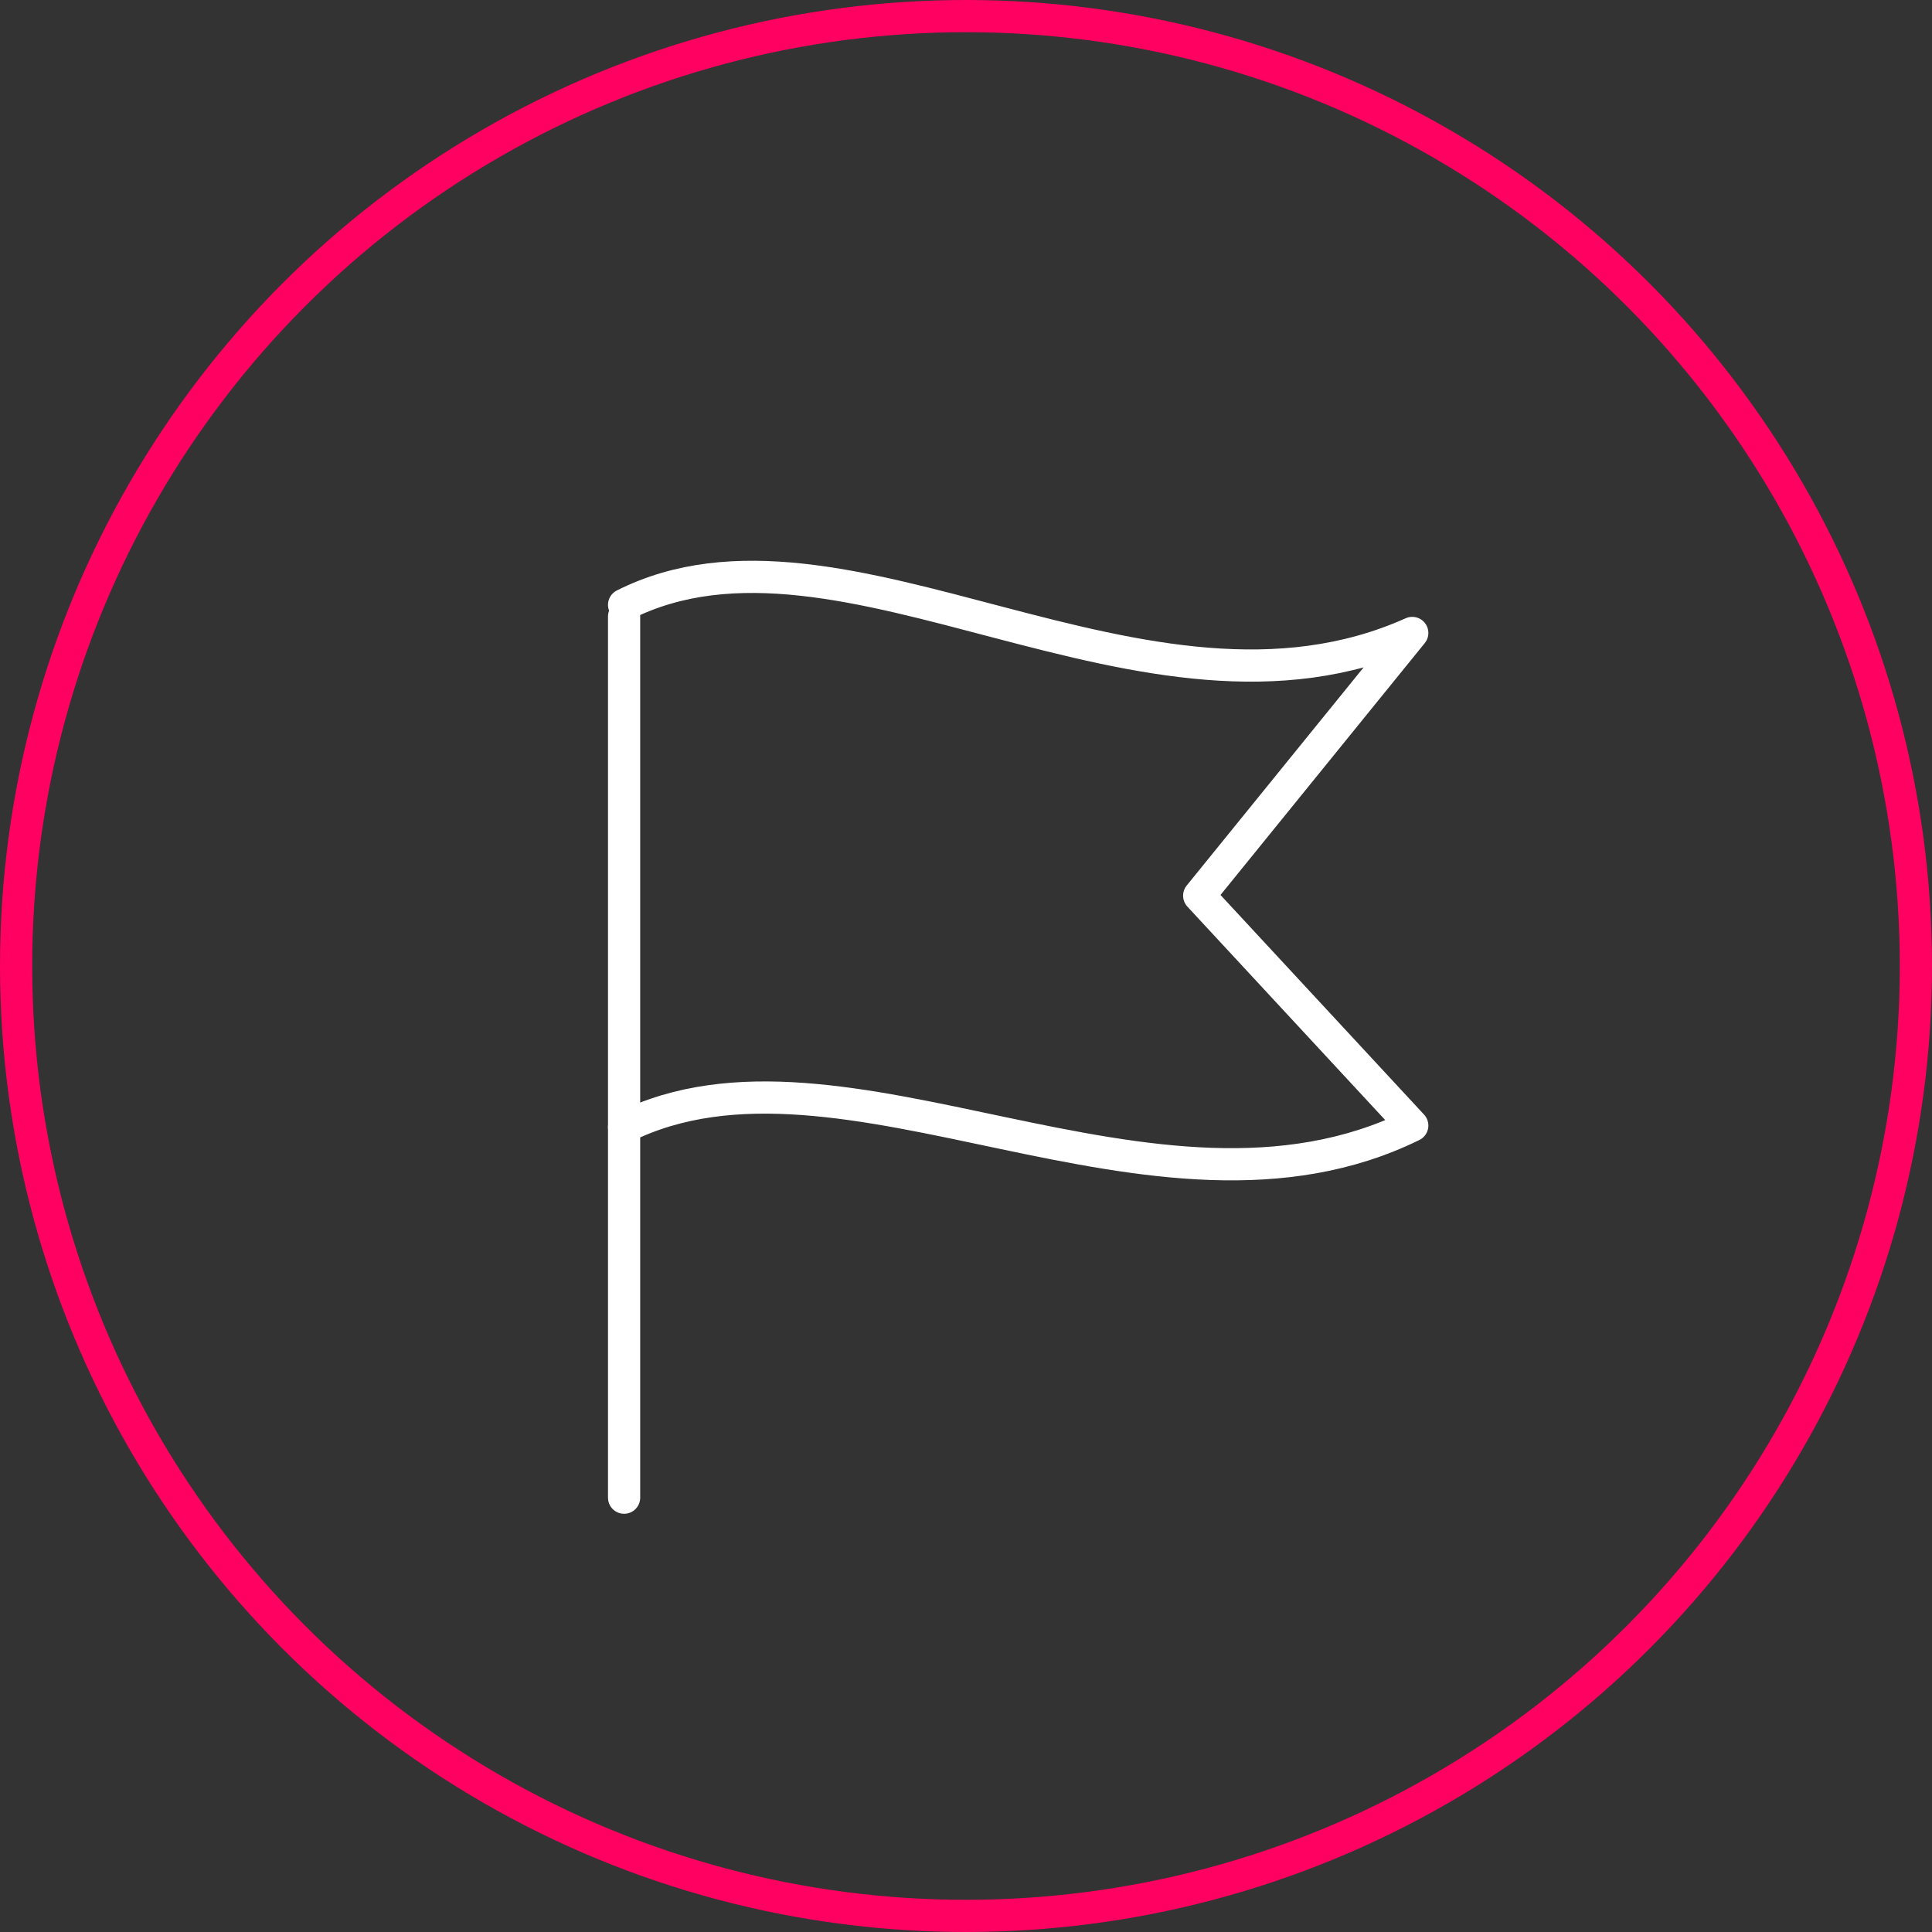 <svg xmlns="http://www.w3.org/2000/svg" width="60" height="60" viewBox="0 0 60 60"><rect x="0" y="0" width="60" height="60" fill="#333333" stroke="none"/><g id="Group_815" data-name="Group 815" transform="translate(-240 -1733.157)"><g id="Ellipse_12" data-name="Ellipse 12" transform="translate(240 1733.157)" fill="none" stroke="#ff0160" stroke-width="1"><circle cx="30" cy="30" r="30" stroke="none"></circle><circle cx="30" cy="30" r="29.5" fill="none"></circle></g><g id="Orion_flag" transform="translate(259.382 1751.071)"><path id="layer2" d="M8,2.315c6.782-3.417,16.165,4.6,24.477.873l-6.617,8.159,6.617,7.139c-8.006,3.927-17.7-3.315-24.477.051" transform="translate(-8 -1.445)" fill="none" stroke="#fff" stroke-linecap="round" stroke-linejoin="round" stroke-miterlimit="10" stroke-width="1"></path><path id="layer1" d="M8,30.765V3.4" transform="translate(-8 -2.167)" fill="none" stroke="#fff" stroke-linecap="round" stroke-linejoin="round" stroke-miterlimit="10" stroke-width="1"></path></g></g></svg>